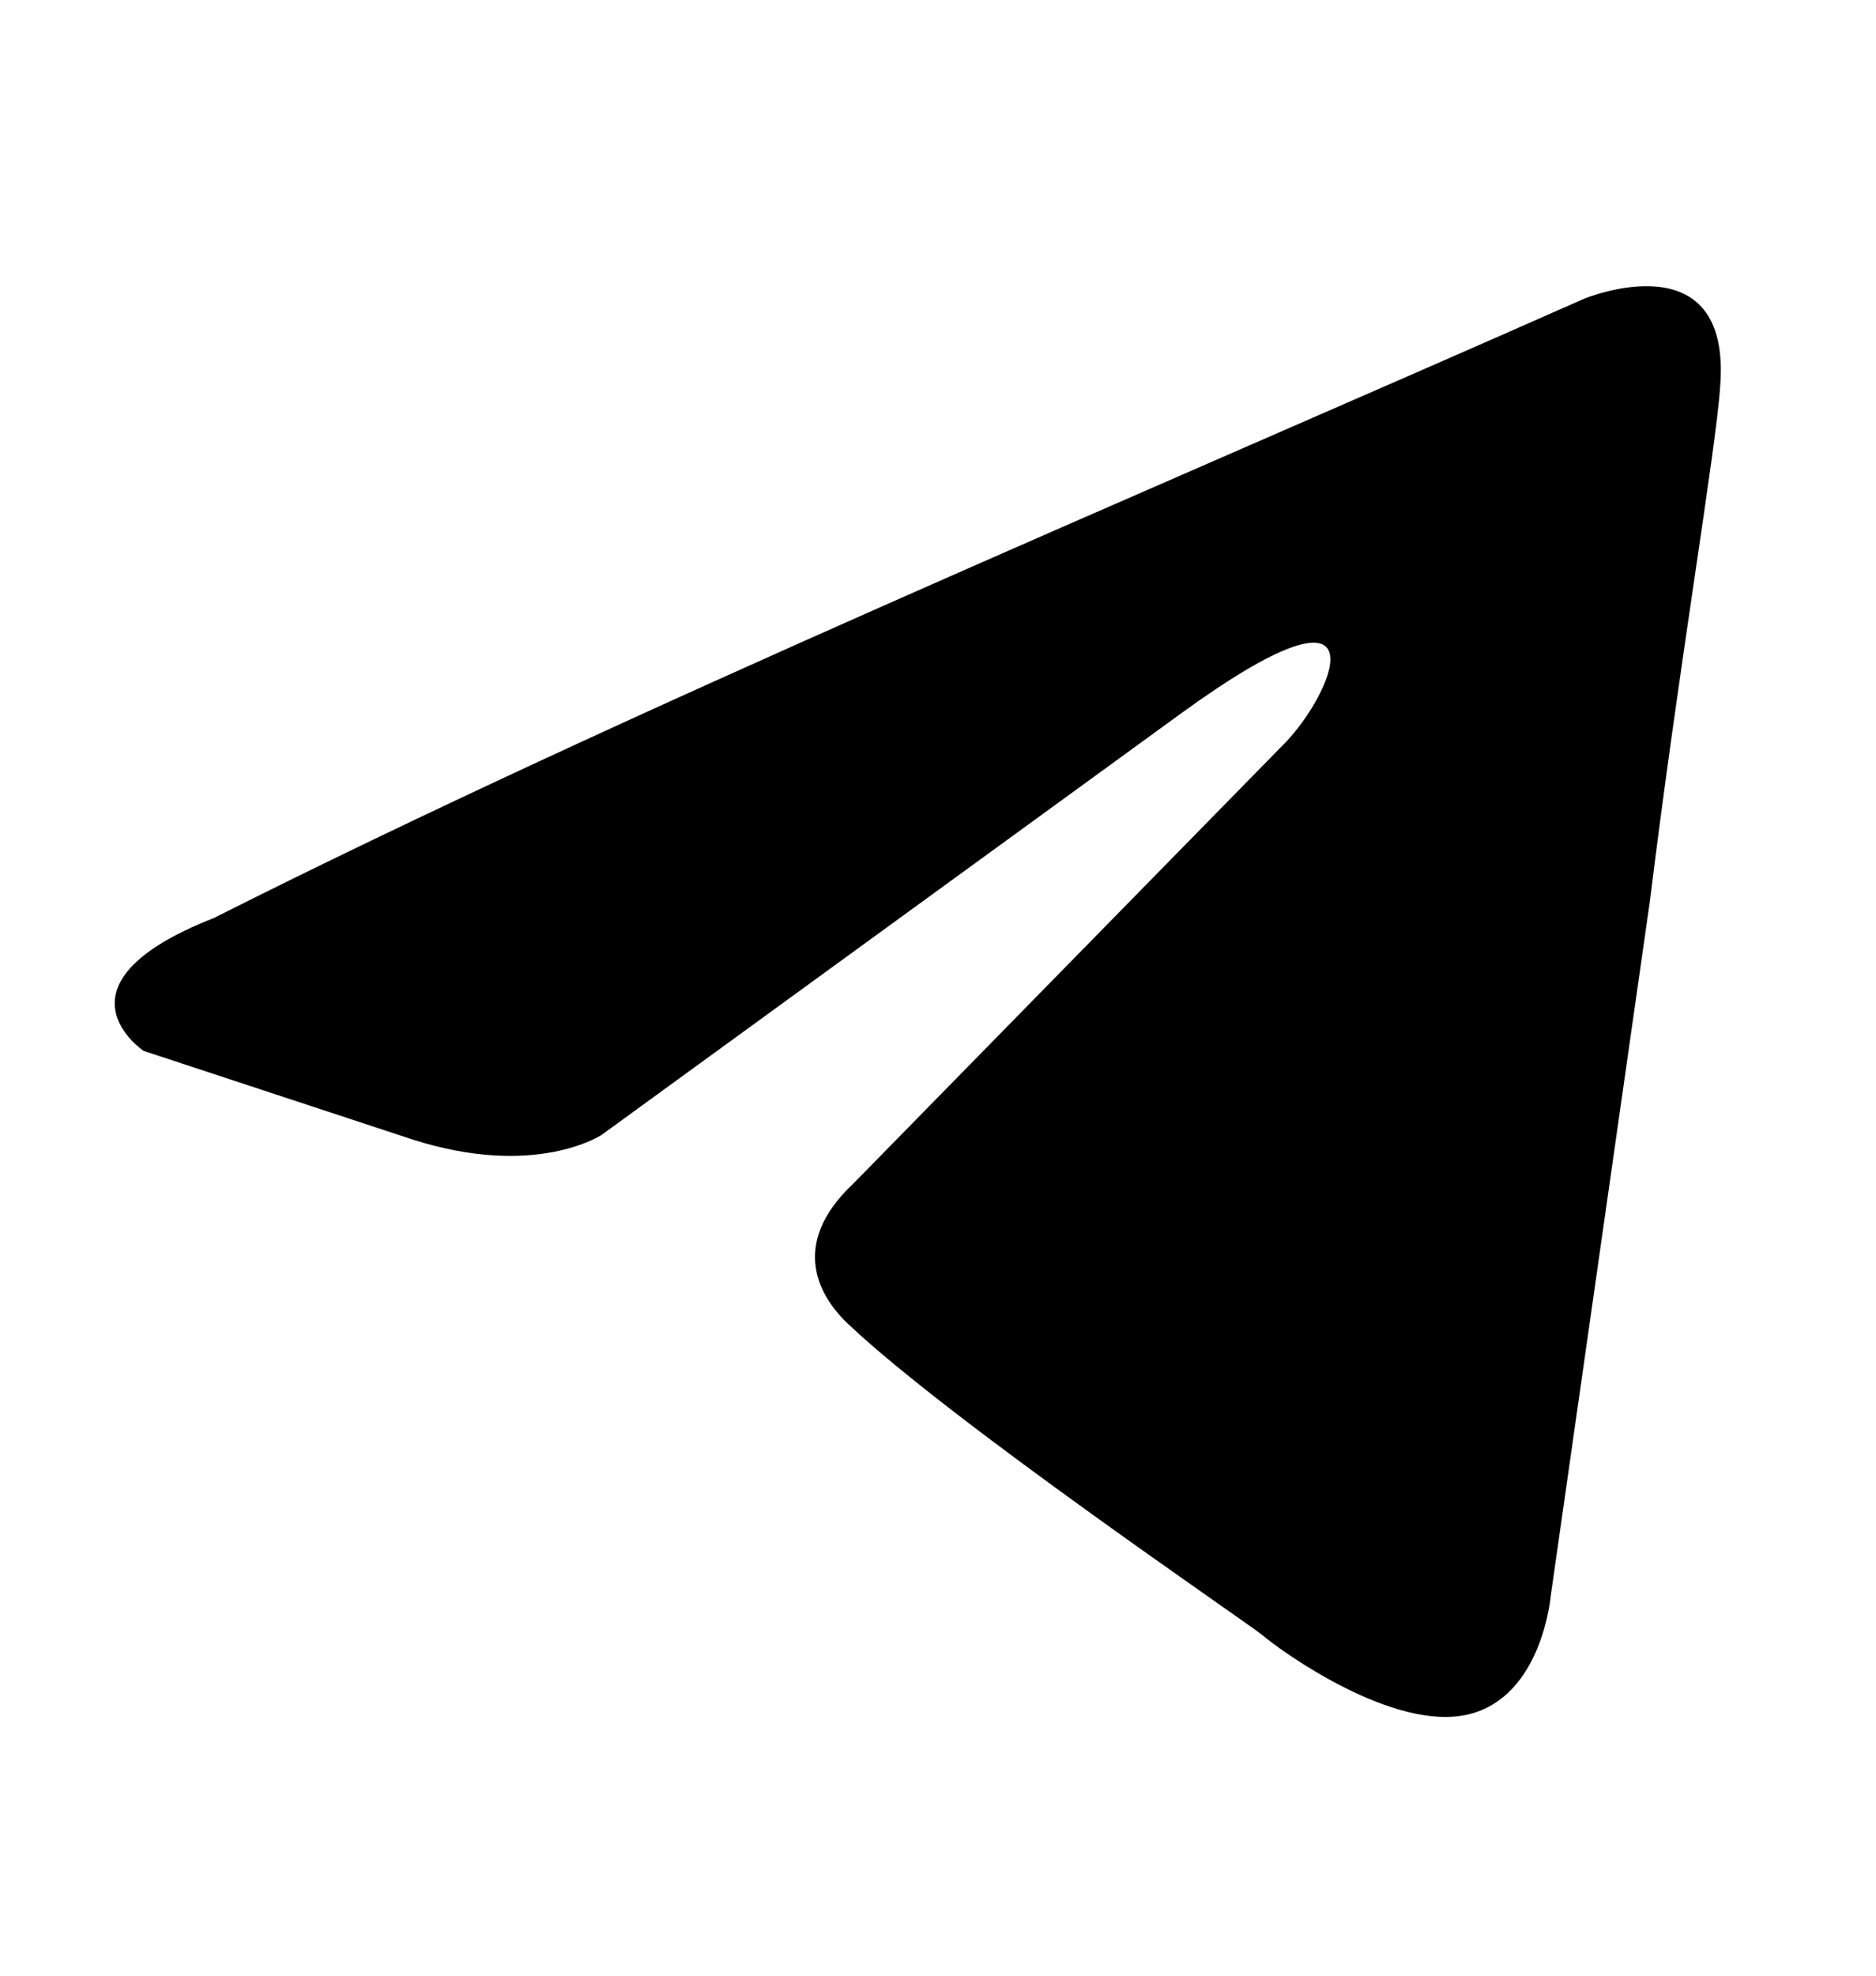 <svg width="19" height="20" viewBox="0 0 19 20" fill="none" xmlns="http://www.w3.org/2000/svg">
<g clip-path="url(#clip0_2455_67)">
<path d="M16.042 3.025C16.042 3.025 17.547 2.398 17.421 3.92C17.38 4.547 17.003 6.742 16.711 9.115L15.707 16.146C15.707 16.146 15.624 17.176 14.871 17.355C14.119 17.534 12.991 16.728 12.781 16.549C12.614 16.414 9.647 14.399 8.602 13.414C8.309 13.145 7.975 12.608 8.643 11.981L13.032 7.503C13.534 6.965 14.036 5.712 11.945 7.234L6.094 11.488C6.094 11.488 5.425 11.936 4.171 11.533L1.454 10.638C1.454 10.638 0.451 9.966 2.164 9.294C6.344 7.189 11.486 5.04 16.042 3.025Z" fill="black"/>
</g>
<defs>
<clipPath id="clip0_2455_67">
<rect width="19" height="19.864" fill="white"/>
</clipPath>
</defs>
</svg>
